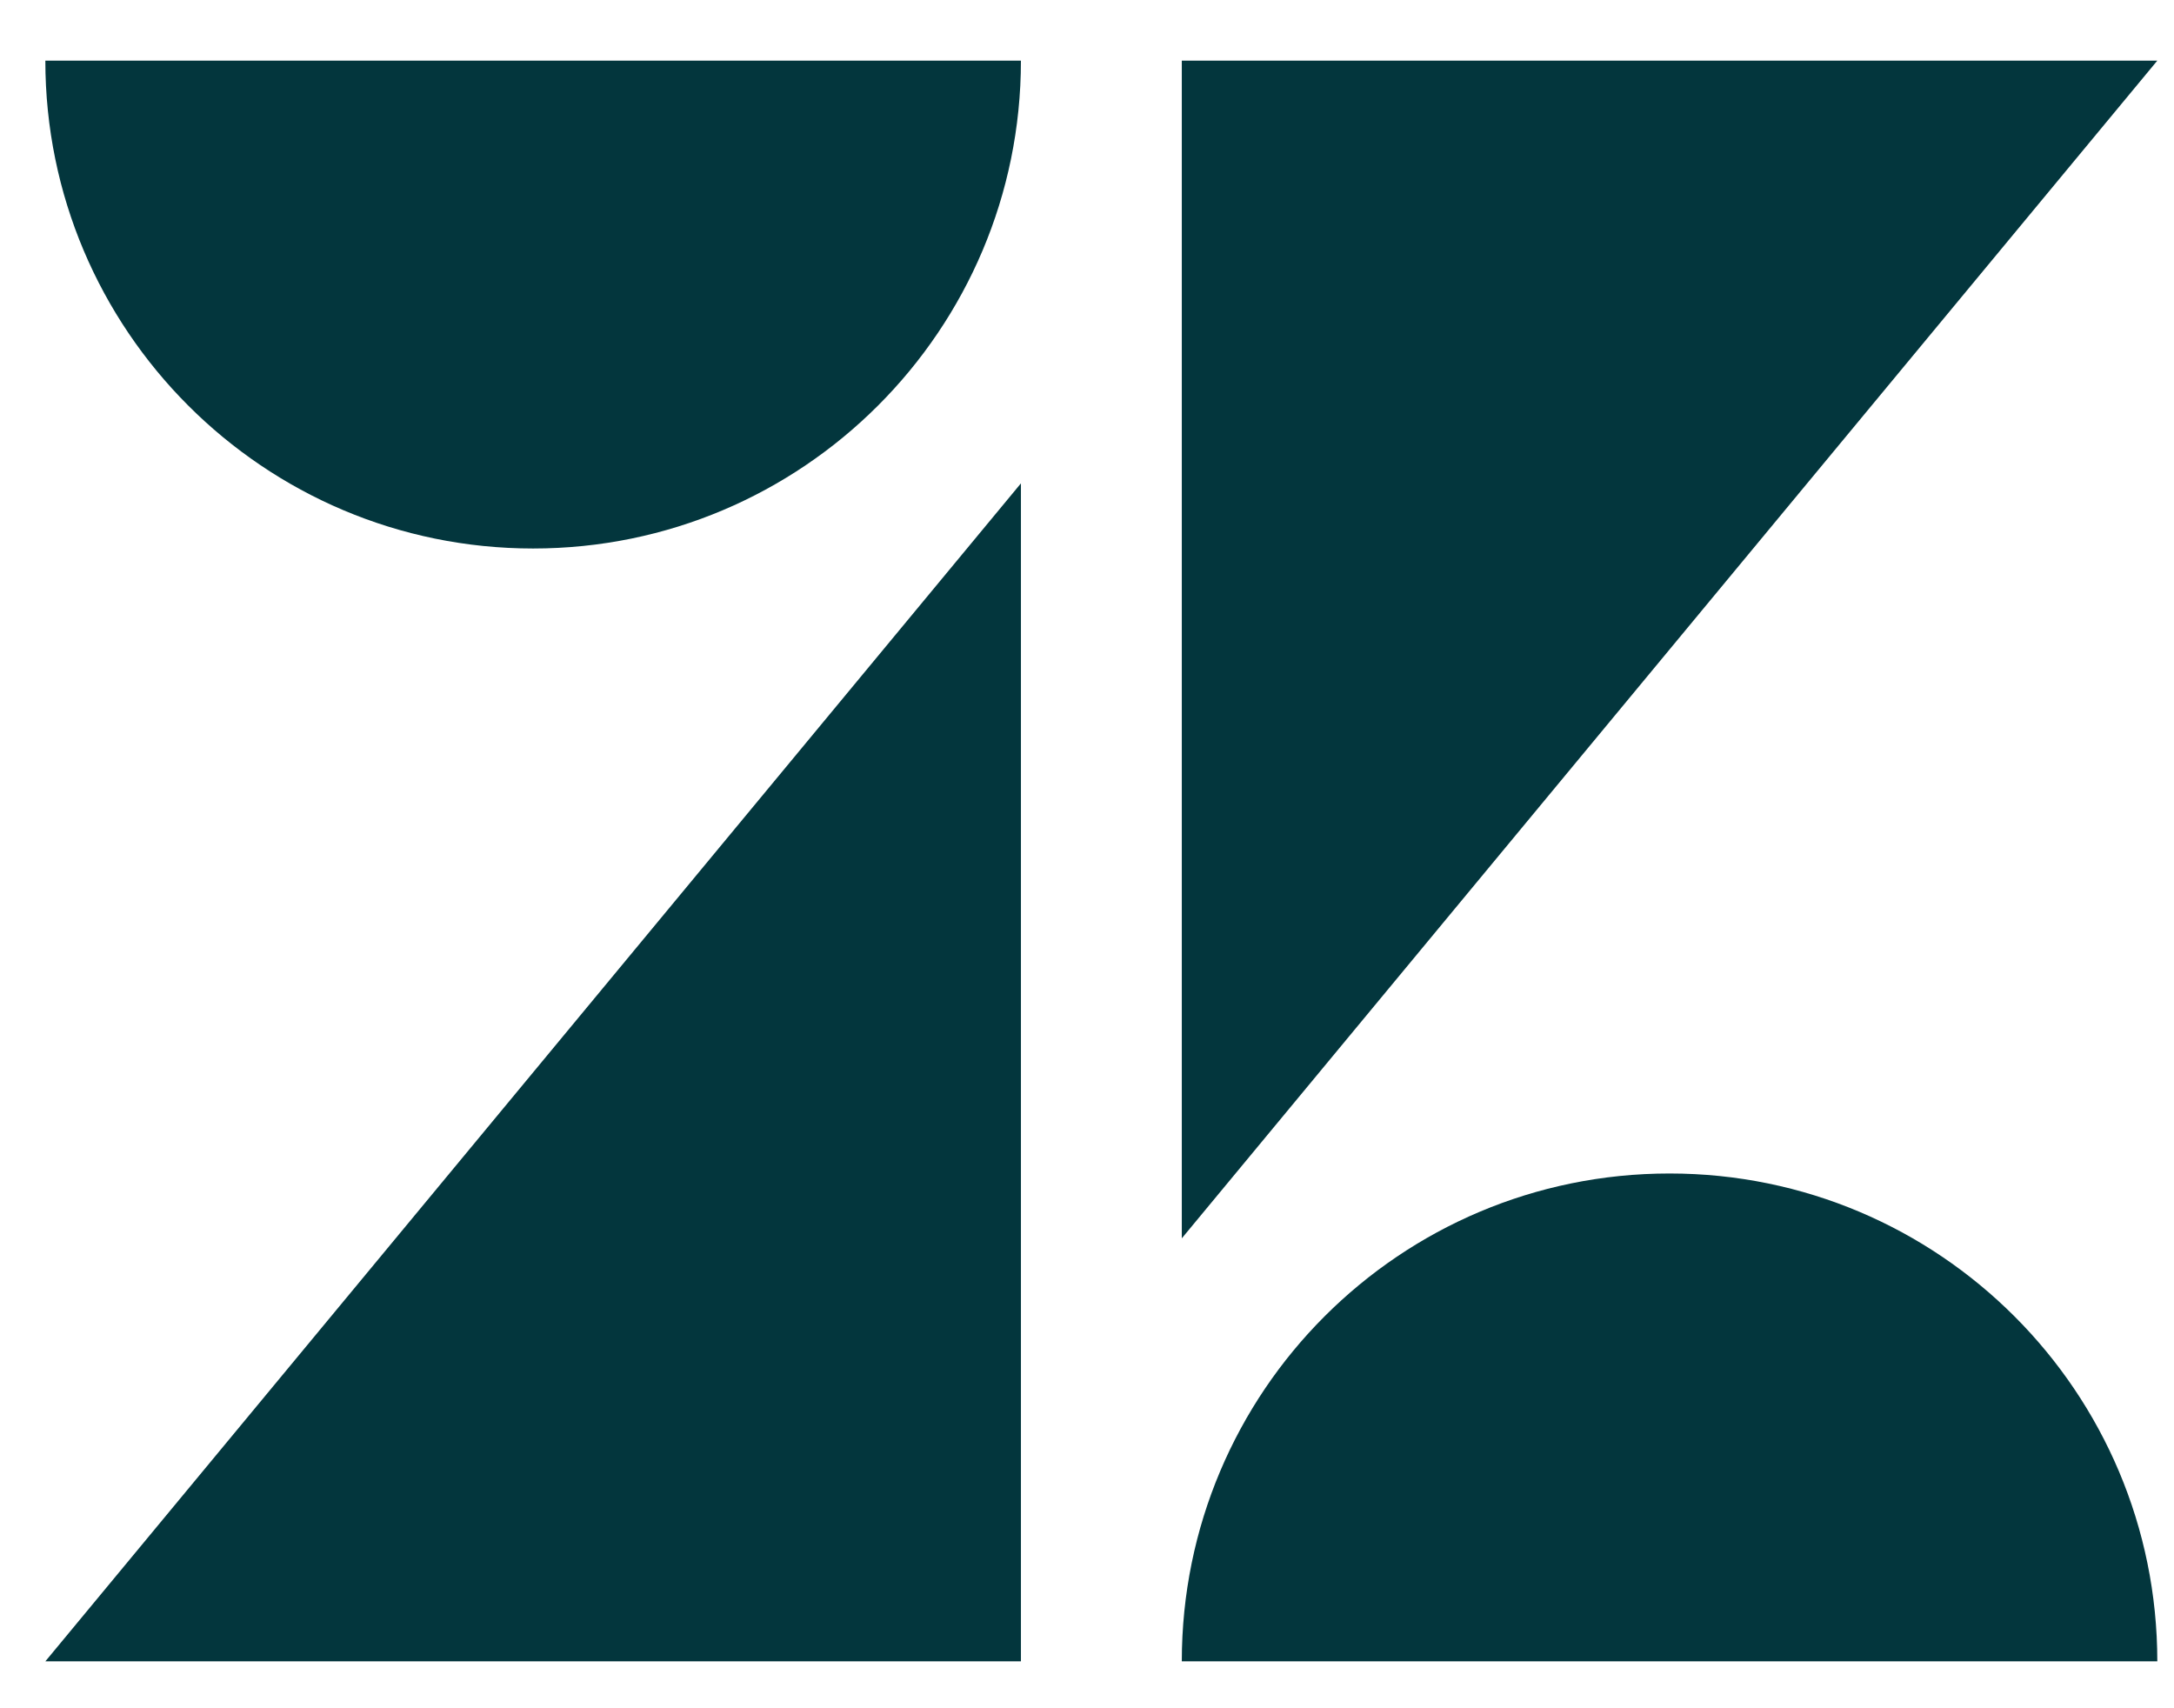 <svg width="28" height="22" viewBox="0 0 28 22" fill="none" xmlns="http://www.w3.org/2000/svg">
<path d="M13.149 6.225V21.396H0.584L13.149 6.225Z" fill="#03363D"/>
<path d="M13.149 0.781C13.149 4.25 10.335 7.064 6.866 7.064C3.398 7.064 0.584 4.25 0.584 0.781H13.149Z" fill="#03363D"/>
<path d="M15.221 21.396C15.221 17.924 18.031 15.113 21.503 15.113C24.975 15.113 27.785 17.927 27.785 21.396H15.221Z" fill="#03363D"/>
<path d="M15.221 15.948V0.781H27.785L15.221 15.948Z" fill="#03363D"/>
</svg>
